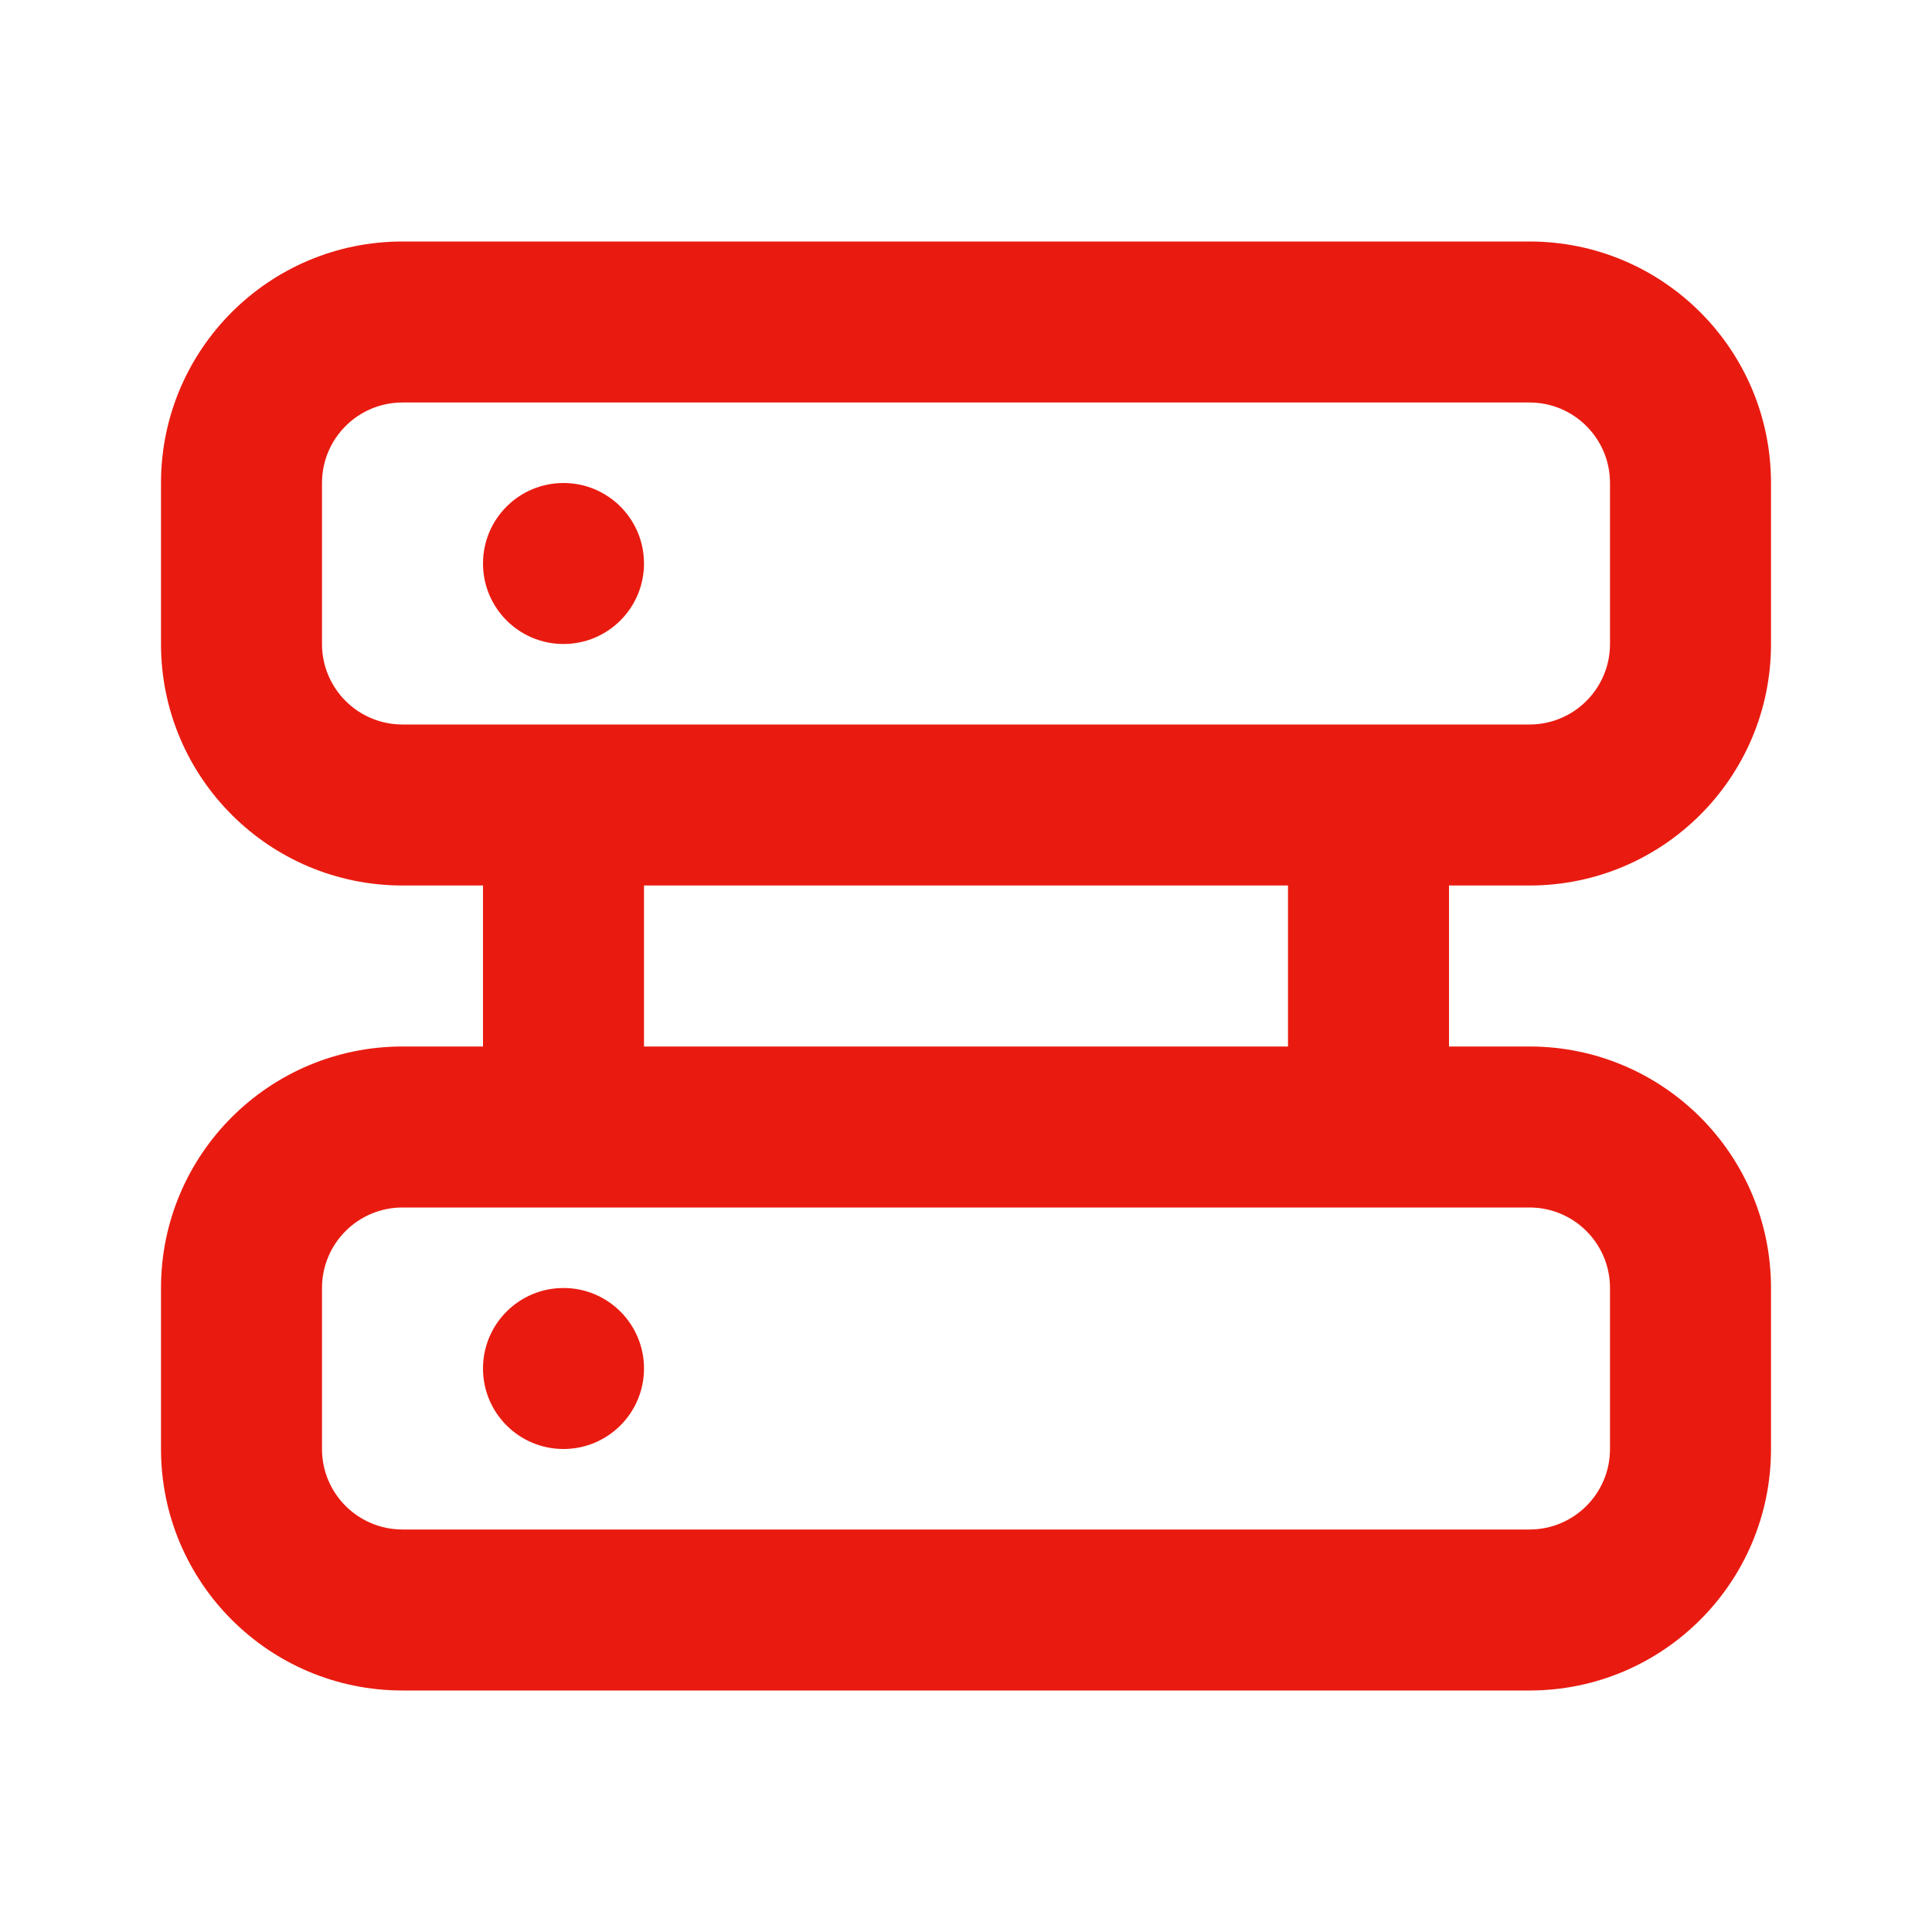 <svg width="48" height="48" viewBox="0 0 48 48" fill="none" xmlns="http://www.w3.org/2000/svg">
<path fill-rule="evenodd" clip-rule="evenodd" d="M38 6C41.314 6 44 8.686 44 12V16C44 19.314 41.314 22 38 22H36V26H38C41.314 26 44 28.686 44 32V36C44 39.314 41.314 42 38 42H10C6.686 42 4 39.314 4 36V32C4 28.686 6.686 26 10 26H12V22H10C6.686 22 4 19.314 4 16V12C4 8.686 6.686 6 10 6H38ZM38 30H10C8.895 30 8 30.895 8 32V36C8 37.105 8.895 38 10 38H38C39.105 38 40 37.105 40 36V32C40 30.895 39.105 30 38 30ZM14 32C15.105 32 16 32.895 16 34C16 35.105 15.105 36 14 36C12.895 36 12 35.105 12 34C12 32.895 12.895 32 14 32ZM32 22H16V26H32V22ZM38 10H10C8.895 10 8 10.895 8 12V16C8 17.105 8.895 18 10 18H38C39.105 18 40 17.105 40 16V12C40 10.895 39.105 10 38 10ZM14 12C15.105 12 16 12.895 16 14C16 15.105 15.105 16 14 16C12.895 16 12 15.105 12 14C12 12.895 12.895 12 14 12Z" fill="#E91B10"/>
</svg>
